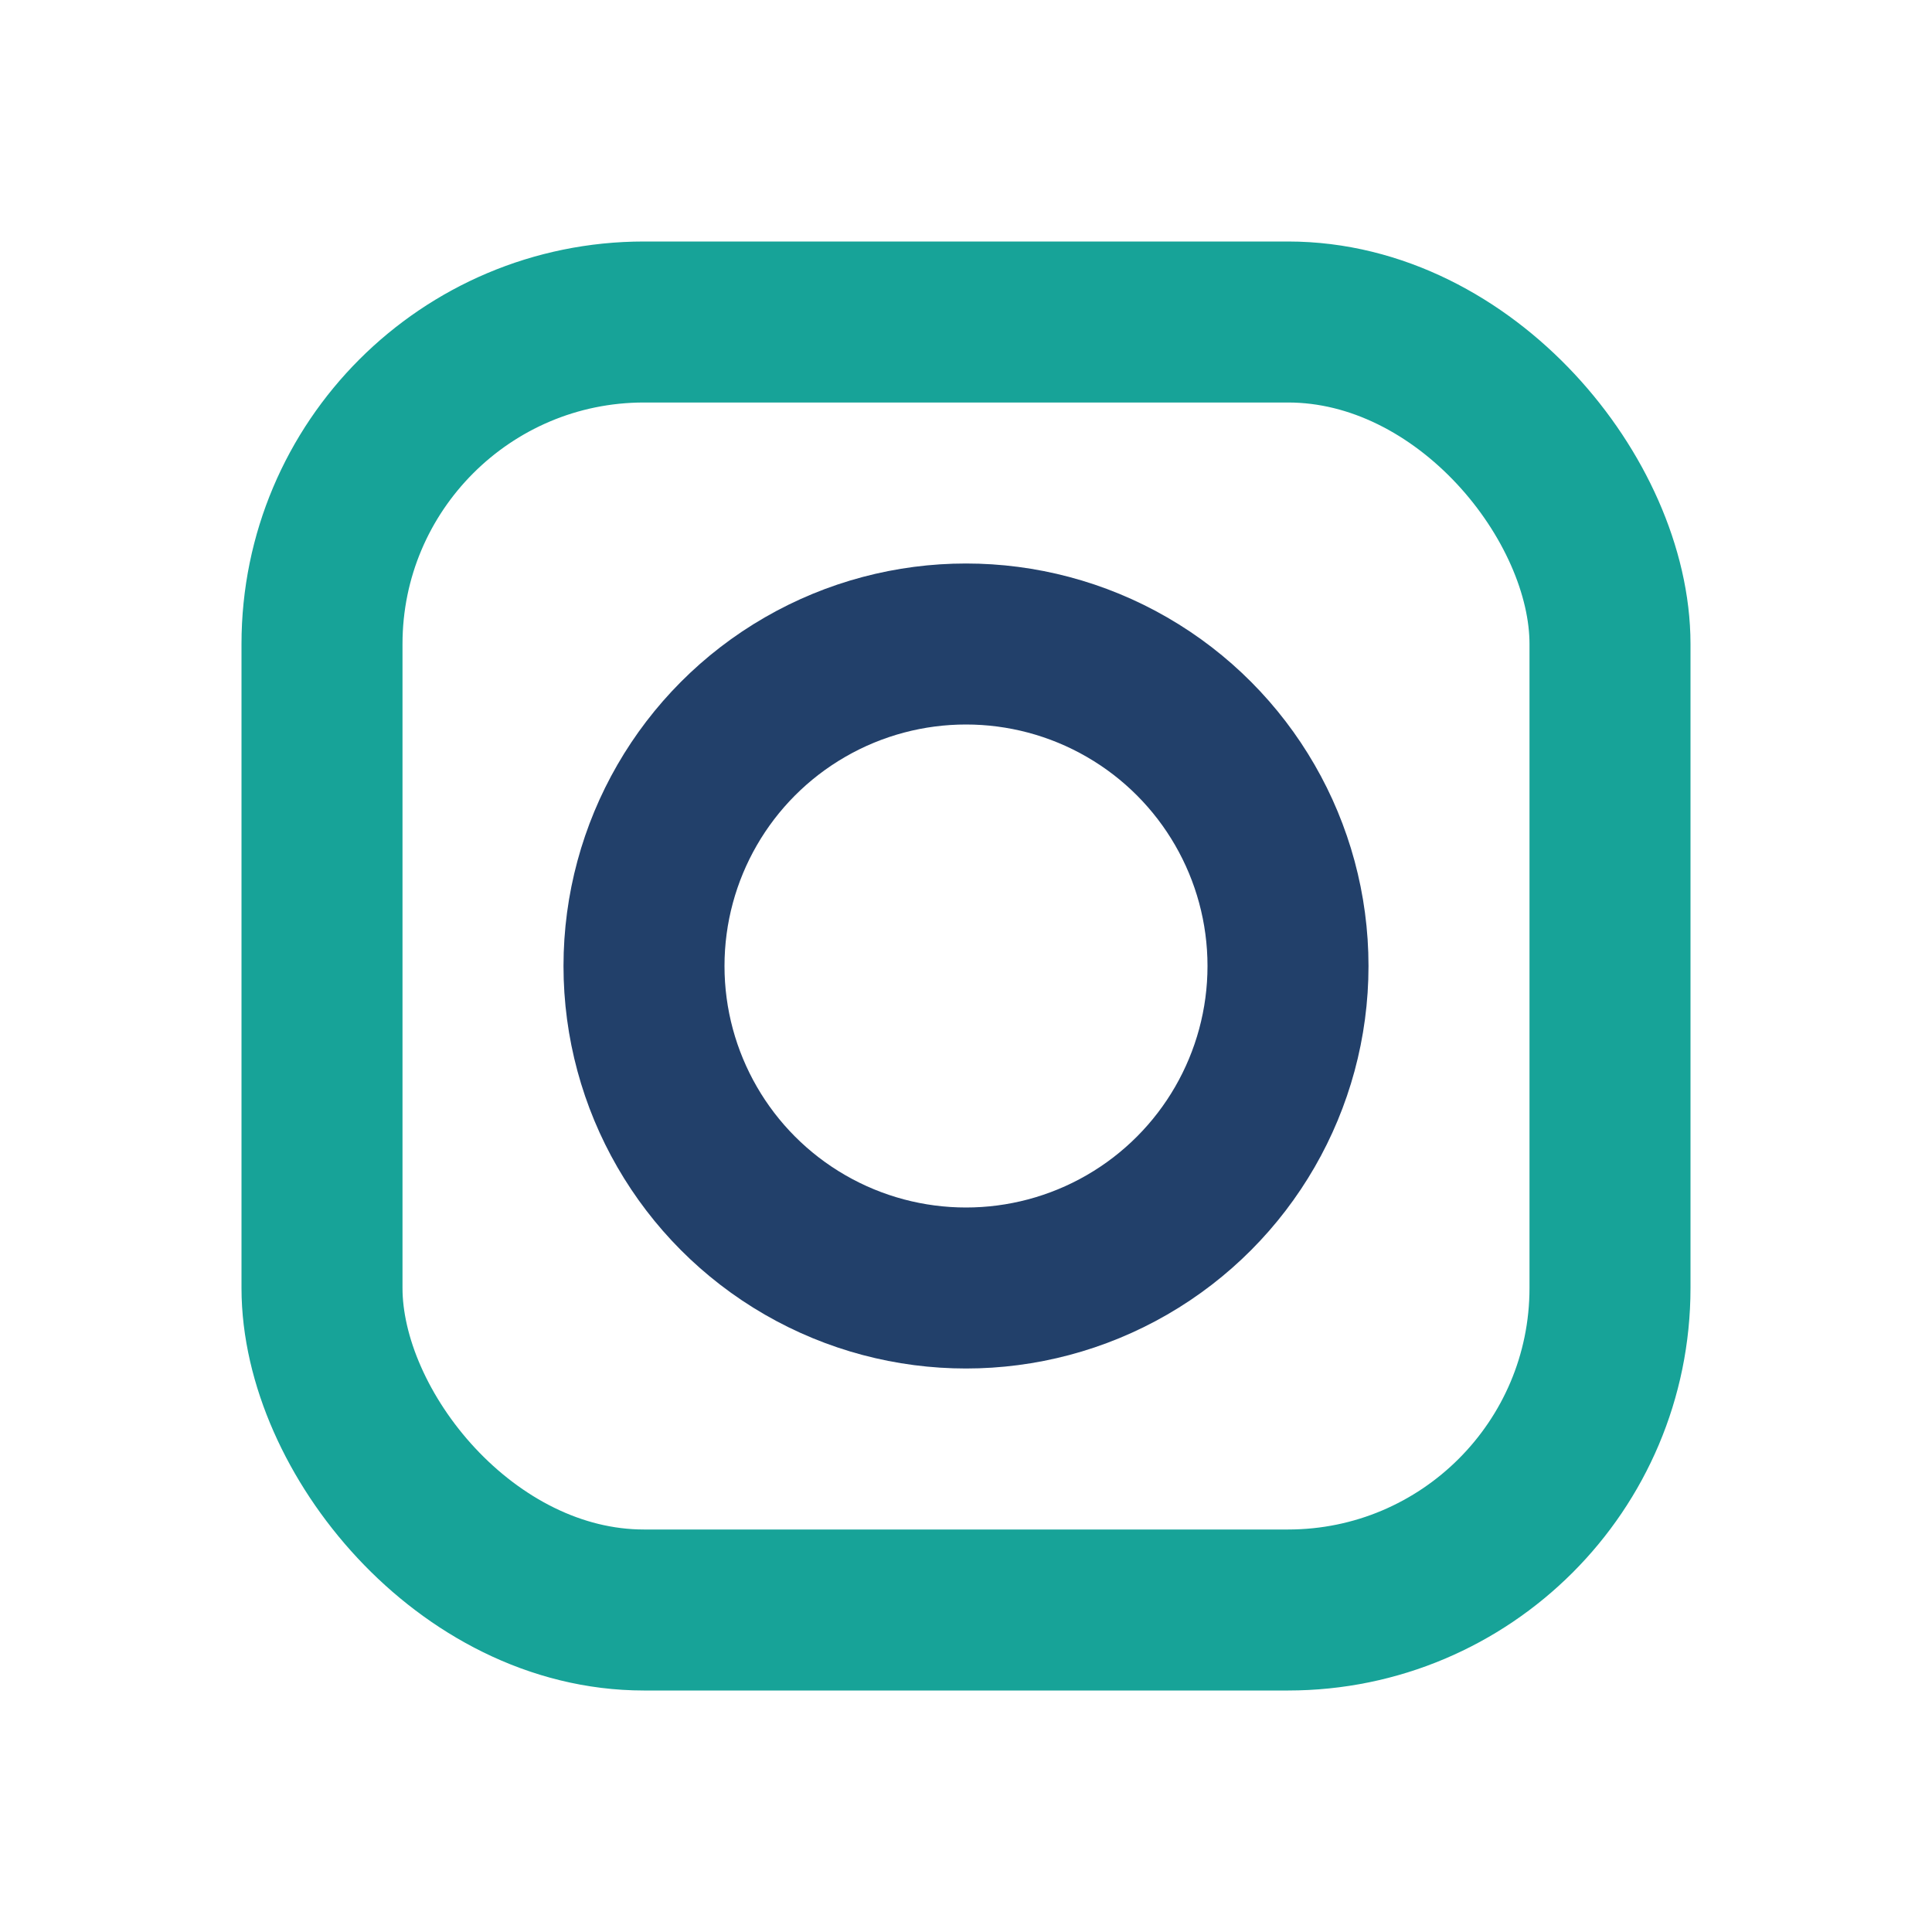 <?xml version="1.0" encoding="UTF-8"?>
<svg xmlns="http://www.w3.org/2000/svg" width="24" height="24" viewBox="0 0 24 24"><rect x="4" y="4" width="16" height="16" rx="4" fill="none" stroke="#17A398" stroke-width="2"/><circle cx="12" cy="12" r="4" fill="none" stroke="#22406A" stroke-width="2"/></svg>
